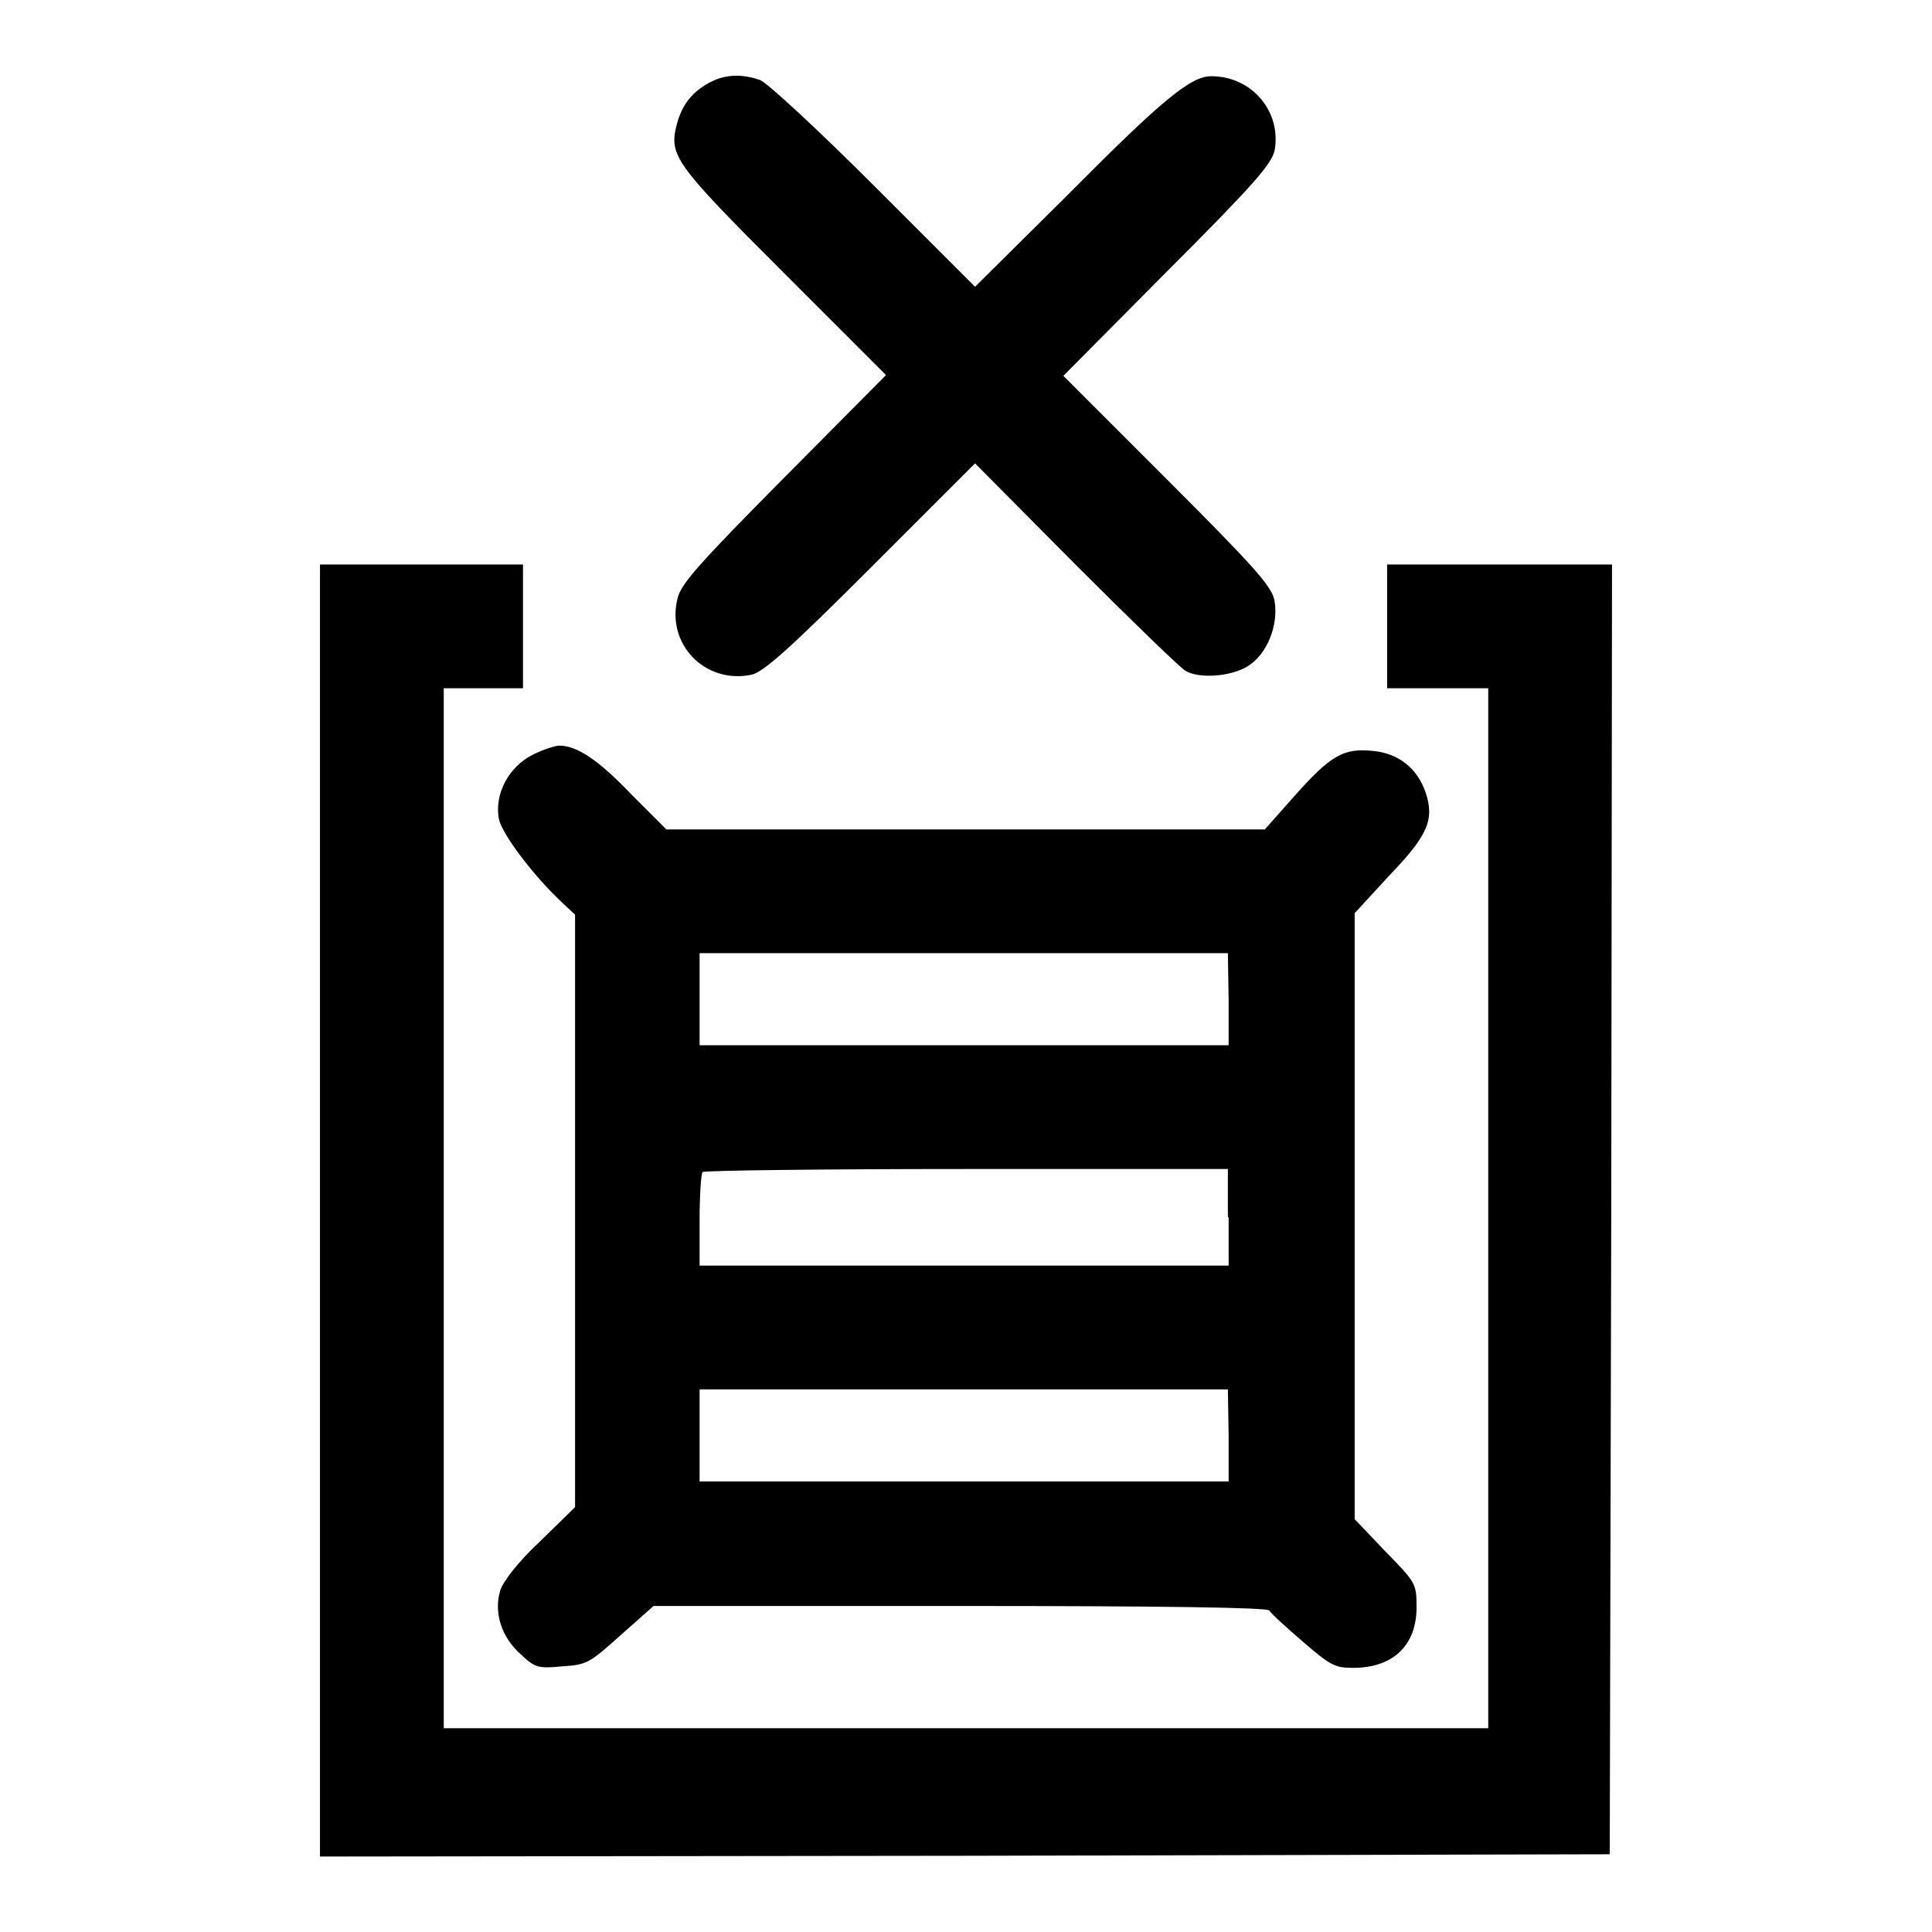 <?xml version="1.0" encoding="utf-8"?>
<!-- Svg Vector Icons : http://www.onlinewebfonts.com/icon -->
<!DOCTYPE svg PUBLIC "-//W3C//DTD SVG 1.1//EN" "http://www.w3.org/Graphics/SVG/1.1/DTD/svg11.dtd">
<svg version="1.1" xmlns="http://www.w3.org/2000/svg" xmlns:xlink="http://www.w3.org/1999/xlink" x="0px" y="0px" viewBox="0 0 256 256" enable-background="new 0 0 256 256" xml:space="preserve">
<g><g><g><path fill="#000000" d="M94.1,10.9c-2.3,1.2-3.7,2.9-4.4,5.5c-1.1,4.2-0.4,5.2,14.1,19.7l13.6,13.6l-13.5,13.6c-11.2,11.3-13.6,14-14.1,15.9c-1.6,6.1,3.6,11.5,9.8,10.2c1.6-0.4,4.9-3.3,15.8-14.2l13.8-13.8l13.4,13.5c7.4,7.4,13.9,13.7,14.5,14c1.9,1.1,6.1,0.7,8.2-0.6c2.6-1.6,4.1-5.4,3.6-8.6c-0.3-1.9-2.3-4.2-14.2-16.1l-13.8-13.8l13.8-13.9c11.7-11.7,13.8-14.2,14.2-16c0.9-5.1-3-9.8-8.4-9.8c-2.7,0-6.4,3-19,15.7L129.2,38l-13.4-13.4c-7.4-7.4-14.2-13.7-15.1-14C98.4,9.8,96.2,9.8,94.1,10.9z"/><path fill="#000000" d="M42.4,160.4V246l85.5-0.1l85.4-0.2l0.2-85.5l0.1-85.4h-14.9h-14.9V83v8.2h6.7h6.7v68.9v68.9h-69.2H58.8v-68.9V91.2H64h5.3V83v-8.2H55.9H42.4V160.4z"/><path fill="#000000" d="M70.6,100c-3.2,1.6-5.1,5.2-4.5,8.5c0.4,2,4.6,7.6,8.6,11.3l1.5,1.4v39.3v39.2l-4.6,4.5c-2.9,2.7-4.9,5.3-5.3,6.5c-0.9,2.9,0.1,6.2,2.7,8.5c1.9,1.8,2.3,1.9,5.5,1.6c3.2-0.2,3.6-0.4,7.7-4.1l4.4-3.9h40.6c26.7,0,40.8,0.2,41,0.6c0.2,0.4,2.2,2.2,4.4,4.1c3.7,3.2,4.3,3.5,6.7,3.5c5.3,0,8.4-3,8.4-8c0-3.2-0.1-3.3-4.1-7.4l-4.1-4.3v-40.1V121l4.6-5c5.1-5.3,6-7.4,4.8-11c-1.1-3.2-3.6-5.2-7-5.5c-3.9-0.4-5.6,0.6-10.4,6l-3.9,4.4h-39.8H88.3l-4.7-4.7c-4.4-4.6-7.2-6.4-9.5-6.4C73.6,98.8,72,99.3,70.6,100z M162.8,132.4v6.1h-35H92.7v-6.1v-6.1h35h35L162.8,132.4L162.8,132.4z M162.8,161.3v6.4h-35H92.7v-6c0-3.3,0.2-6.3,0.4-6.4c0.2-0.2,15.9-0.4,35-0.4h34.6V161.3z M162.8,190.2v6.1h-35H92.7v-6.1v-6.1h35h35L162.8,190.2L162.8,190.2z"/></g></g></g>
</svg>